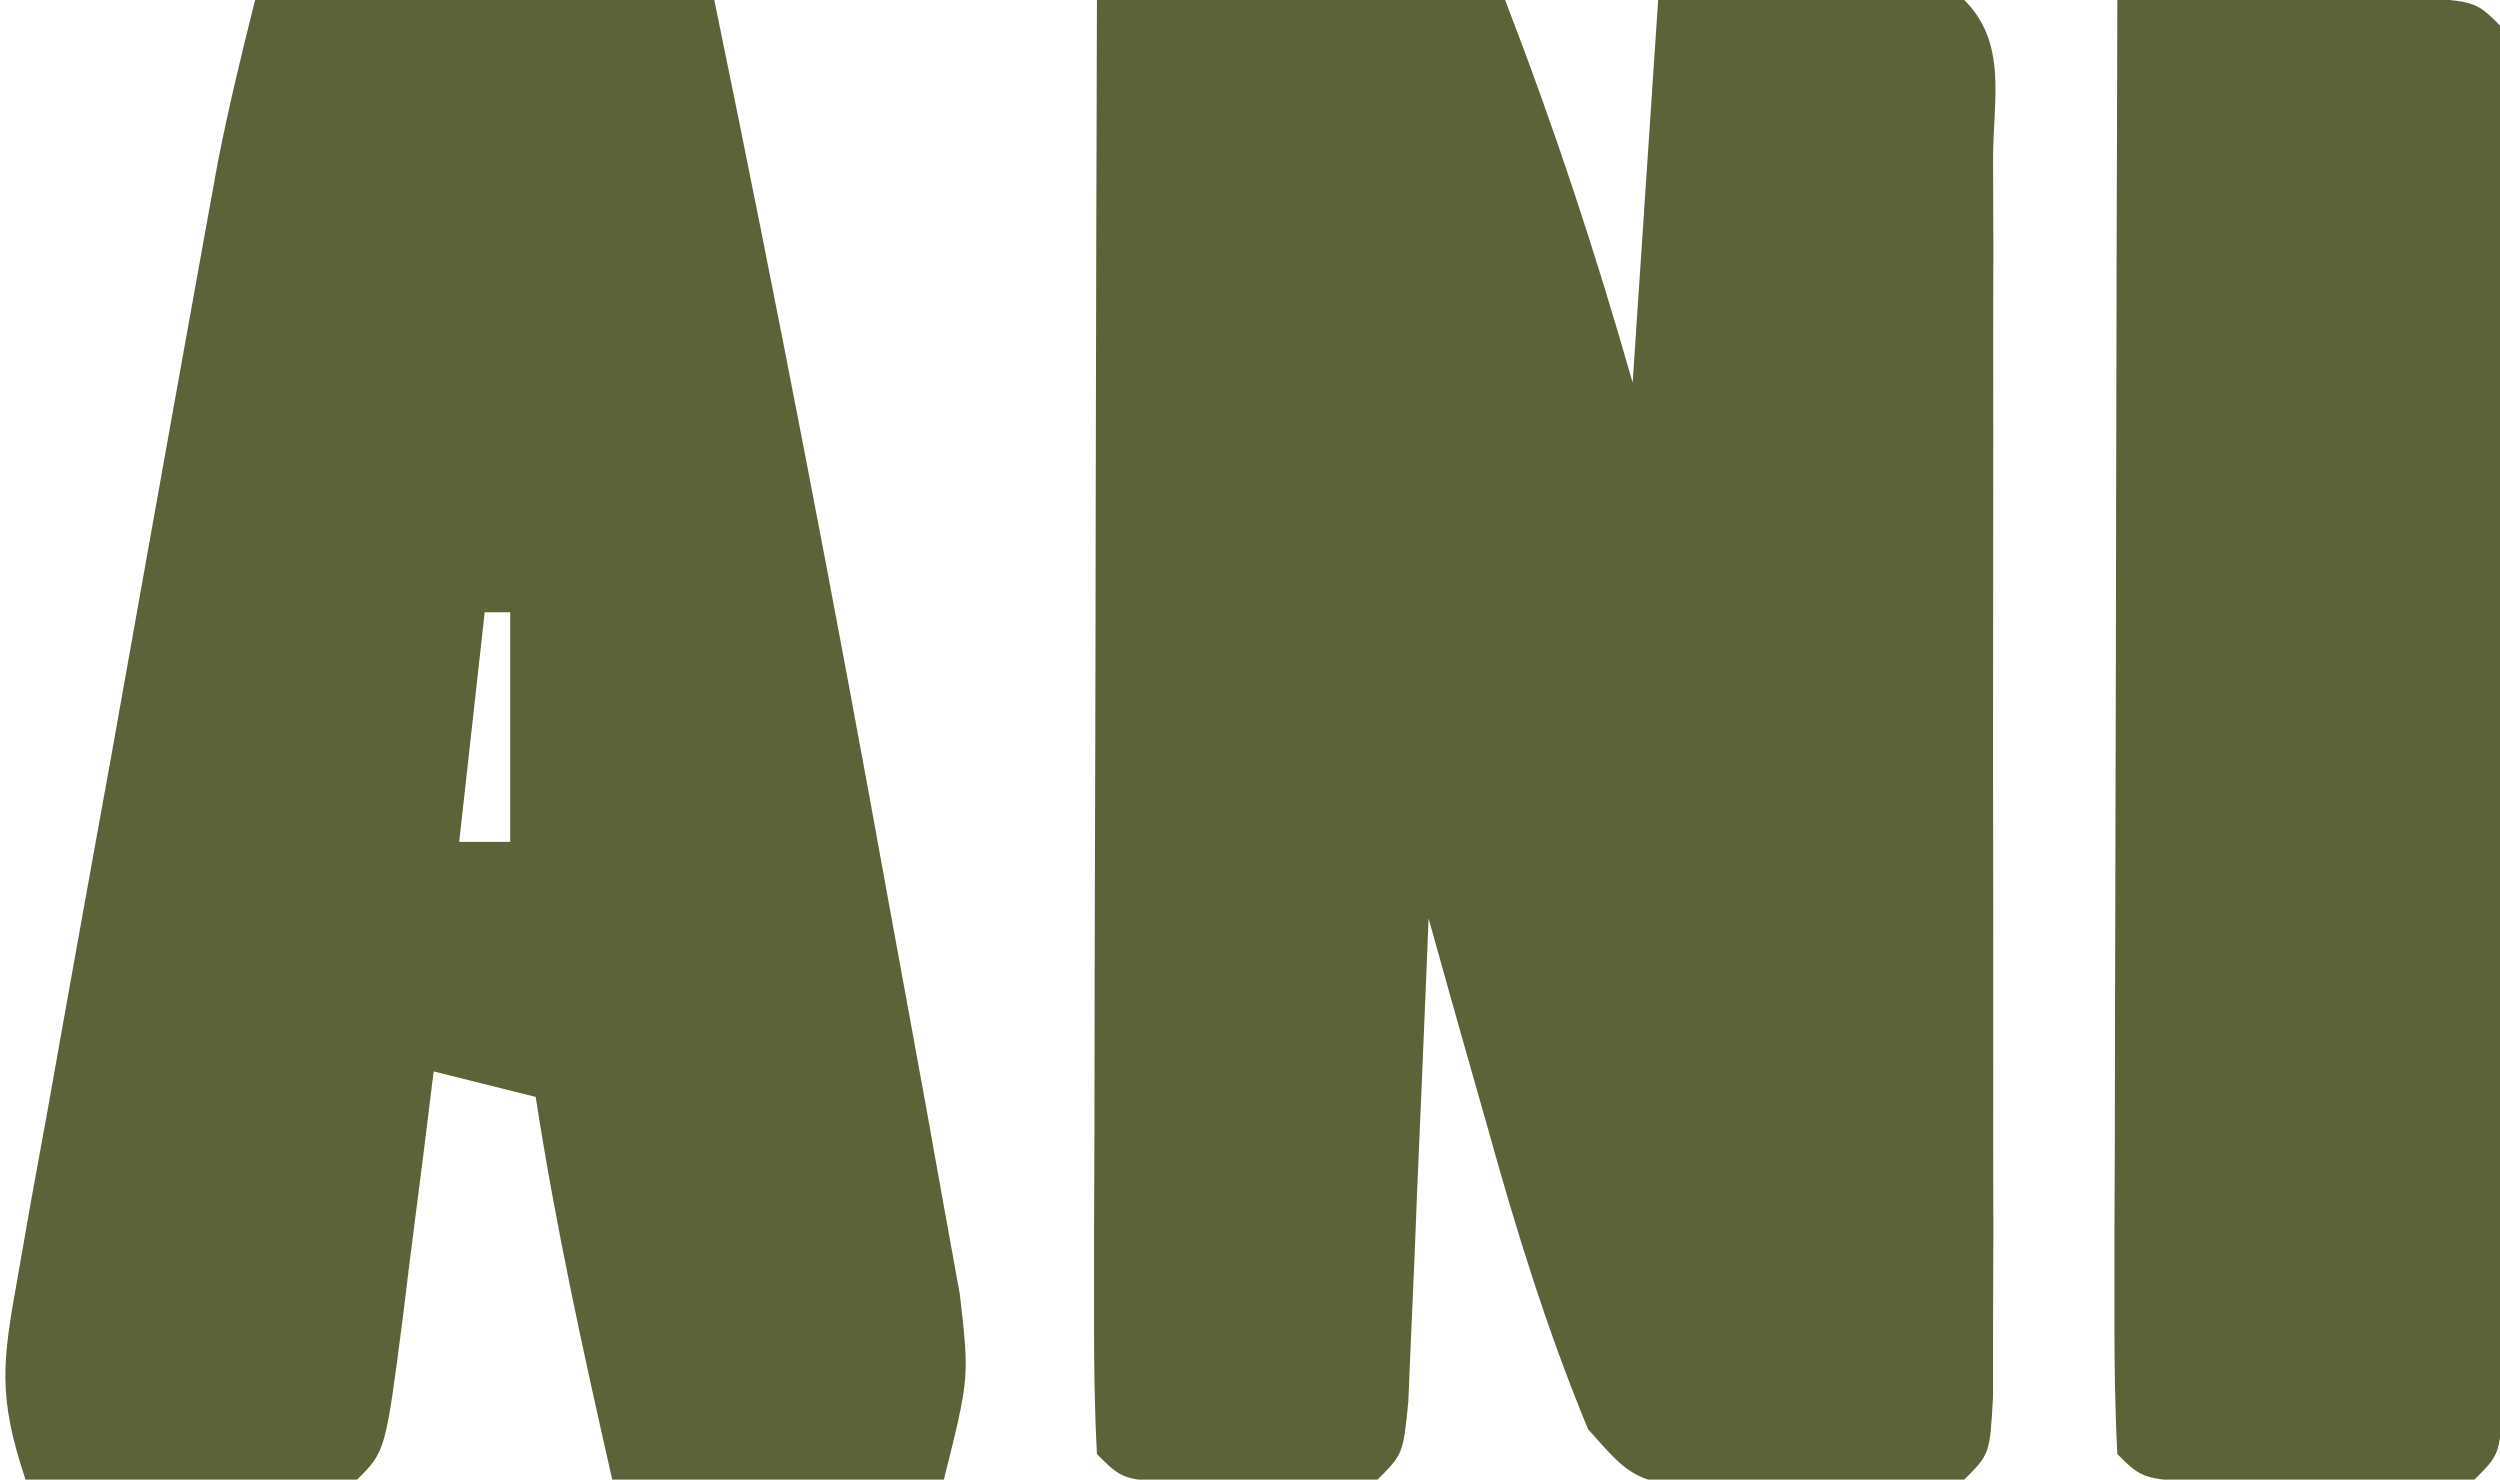 <?xml version="1.0" encoding="UTF-8"?>
<svg version="1.1" xmlns="http://www.w3.org/2000/svg" width="98" height="58">
<path d="M0 0 C5.28 0 10.56 0 16 0 C17.934 5.011 19.514 9.799 21 15 C21.33 10.05 21.66 5.1 22 0 C31.277 -0.098 31.277 -0.098 34 0 C35.706 1.706 35.128 3.907 35.129 6.238 C35.133 7.356 35.136 8.474 35.139 9.626 C35.137 10.842 35.135 12.059 35.133 13.312 C35.134 14.552 35.135 15.791 35.136 17.068 C35.136 19.694 35.135 22.32 35.13 24.946 C35.125 28.319 35.128 31.692 35.134 35.065 C35.138 38.273 35.135 41.48 35.133 44.688 C35.135 45.904 35.137 47.121 35.139 48.374 C35.134 50.051 35.134 50.051 35.129 51.762 C35.129 52.751 35.128 53.741 35.127 54.76 C35 57 35 57 34 58 C31.881 58.204 29.753 58.314 27.625 58.375 C26.462 58.424 25.3 58.473 24.102 58.523 C21 58 21 58 19.254 56.027 C17.646 52.146 16.435 48.233 15.312 44.188 C15.088 43.399 14.863 42.611 14.631 41.799 C14.081 39.868 13.539 37.934 13 36 C12.975 36.631 12.95 37.262 12.924 37.912 C12.808 40.754 12.686 43.596 12.562 46.438 C12.523 47.431 12.484 48.424 12.443 49.447 C12.401 50.392 12.36 51.336 12.316 52.309 C12.261 53.62 12.261 53.62 12.205 54.959 C12 57 12 57 11 58 C9.336 58.098 7.667 58.13 6 58.125 C4.639 58.129 4.639 58.129 3.25 58.133 C1 58 1 58 0 57 C-0.094 55.22 -0.117 53.436 -0.114 51.654 C-0.113 50.513 -0.113 49.372 -0.113 48.196 C-0.108 46.955 -0.103 45.713 -0.098 44.434 C-0.096 43.17 -0.095 41.906 -0.093 40.604 C-0.089 37.239 -0.08 33.874 -0.069 30.508 C-0.058 27.077 -0.054 23.645 -0.049 20.213 C-0.038 13.475 -0.02 6.738 0 0 Z " fill="#5C6339" transform="translate(43,0)"/>
<path d="M0 0 C5.94 0 11.88 0 18 0 C20.449 11.869 22.743 23.762 24.894 35.689 C25.173 37.228 25.454 38.767 25.739 40.305 C26.143 42.494 26.536 44.684 26.926 46.875 C27.157 48.151 27.388 49.427 27.626 50.742 C28 54 28 54 27 58 C22.71 58 18.42 58 14 58 C12.866 53.011 11.778 48.059 11 43 C9.68 42.67 8.36 42.34 7 42 C6.867 43.071 6.734 44.142 6.598 45.246 C6.419 46.643 6.241 48.04 6.062 49.438 C5.975 50.145 5.888 50.852 5.799 51.58 C5.113 56.887 5.113 56.887 4 58 C1.814 58.073 -0.375 58.084 -2.562 58.062 C-4.359 58.049 -4.359 58.049 -6.191 58.035 C-7.118 58.024 -8.045 58.012 -9 58 C-10.097 54.71 -9.904 53.392 -9.303 50.041 C-9.038 48.529 -9.038 48.529 -8.767 46.987 C-8.568 45.899 -8.369 44.812 -8.164 43.691 C-7.965 42.573 -7.766 41.455 -7.562 40.303 C-6.923 36.721 -6.274 33.142 -5.625 29.562 C-5.195 27.153 -4.765 24.744 -4.336 22.334 C-3.546 17.918 -2.756 13.502 -1.956 9.088 C-1.795 8.2 -1.634 7.312 -1.469 6.397 C-1.049 4.25 -0.531 2.122 0 0 Z M9 24 C8.67 26.97 8.34 29.94 8 33 C8.66 33 9.32 33 10 33 C10 30.03 10 27.06 10 24 C9.67 24 9.34 24 9 24 Z " fill="#5C6339" transform="translate(10,0)"/>
<path d="M0 0 C2.312 -0.027 4.625 -0.046 6.938 -0.062 C8.225 -0.074 9.513 -0.086 10.84 -0.098 C14 -0 14 -0 15 1 C15.099 2.744 15.128 4.492 15.129 6.238 C15.133 7.356 15.136 8.474 15.139 9.626 C15.137 10.842 15.135 12.059 15.133 13.312 C15.134 14.552 15.135 15.791 15.136 17.068 C15.136 19.694 15.135 22.32 15.13 24.946 C15.125 28.319 15.128 31.692 15.134 35.065 C15.138 38.273 15.135 41.48 15.133 44.688 C15.135 45.904 15.137 47.121 15.139 48.374 C15.136 49.492 15.133 50.61 15.129 51.762 C15.129 52.751 15.128 53.741 15.127 54.76 C15 57 15 57 14 58 C11.835 58.099 9.667 58.13 7.5 58.125 C6.314 58.128 5.128 58.13 3.906 58.133 C1 58 1 58 0 57 C-0.094 55.22 -0.117 53.436 -0.114 51.654 C-0.113 50.513 -0.113 49.372 -0.113 48.196 C-0.108 46.955 -0.103 45.713 -0.098 44.434 C-0.096 43.17 -0.095 41.906 -0.093 40.604 C-0.089 37.239 -0.08 33.874 -0.069 30.508 C-0.058 27.077 -0.054 23.645 -0.049 20.213 C-0.038 13.475 -0.021 6.738 0 0 Z " fill="#5C6339" transform="translate(83,0)"/>
</svg>
